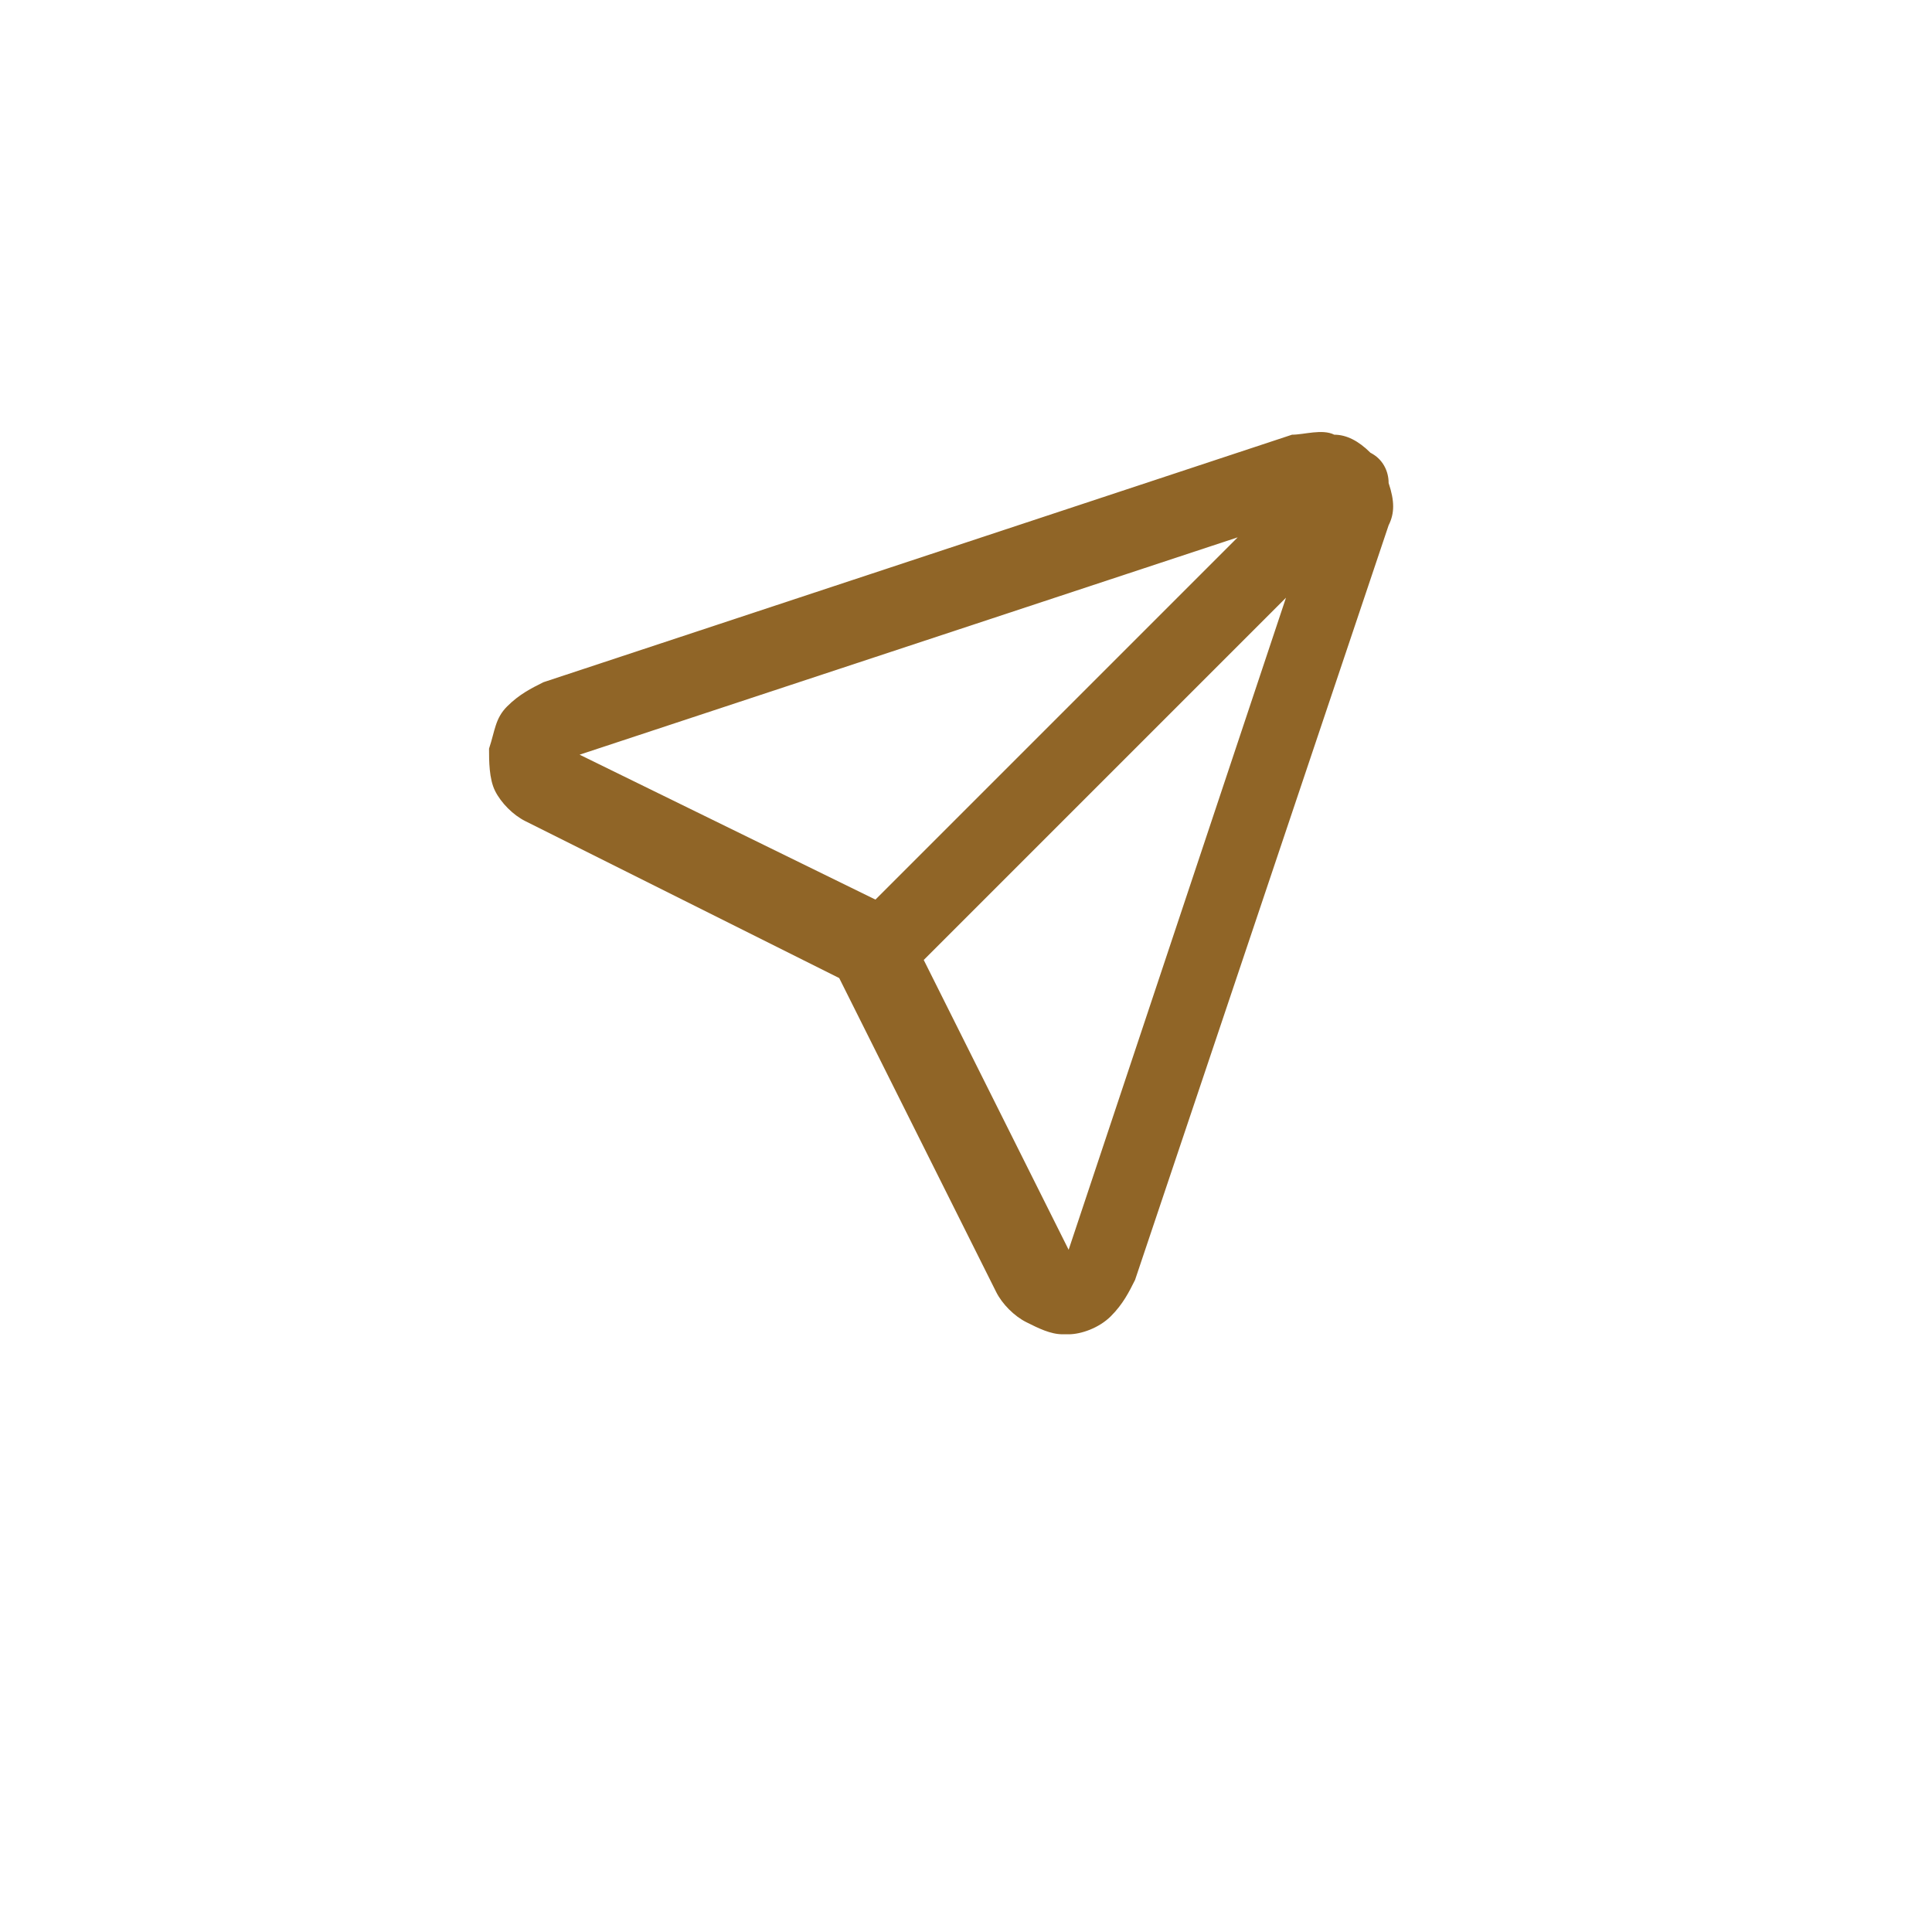 <?xml version="1.0" encoding="utf-8"?>
<!-- Generator: Adobe Illustrator 26.0.0, SVG Export Plug-In . SVG Version: 6.00 Build 0)  -->
<svg version="1.1" id="Layer_1" xmlns="http://www.w3.org/2000/svg" xmlns:xlink="http://www.w3.org/1999/xlink" x="0px" y="0px"
	 viewBox="0 0 32 32" style="enable-background:new 0 0 32 32;" xml:space="preserve">
<style type="text/css">
	.st0{fill:#906527;}
</style>
<path class="st0" d="M22.7,7.5c-0.2-0.2-0.4-0.3-0.6-0.3c-0.2-0.1-0.5,0-0.7,0L9,11.3c-0.2,0.1-0.4,0.2-0.6,0.4
	c-0.2,0.2-0.2,0.4-0.3,0.7c0,0.2,0,0.5,0.1,0.7c0.1,0.2,0.3,0.4,0.5,0.5l5.2,2.6l2.6,5.2c0.1,0.2,0.3,0.4,0.5,0.5
	c0.2,0.1,0.4,0.2,0.6,0.2h0.1c0.2,0,0.5-0.1,0.7-0.3c0.2-0.2,0.3-0.4,0.4-0.6L23,8.7c0.1-0.2,0.1-0.4,0-0.7
	C23,7.8,22.9,7.6,22.7,7.5z M9.6,12.5l10.9-3.6l-6,6L9.6,12.5z M17.7,20.7l-2.4-4.8l6-6L17.7,20.7z"/>
</svg>
